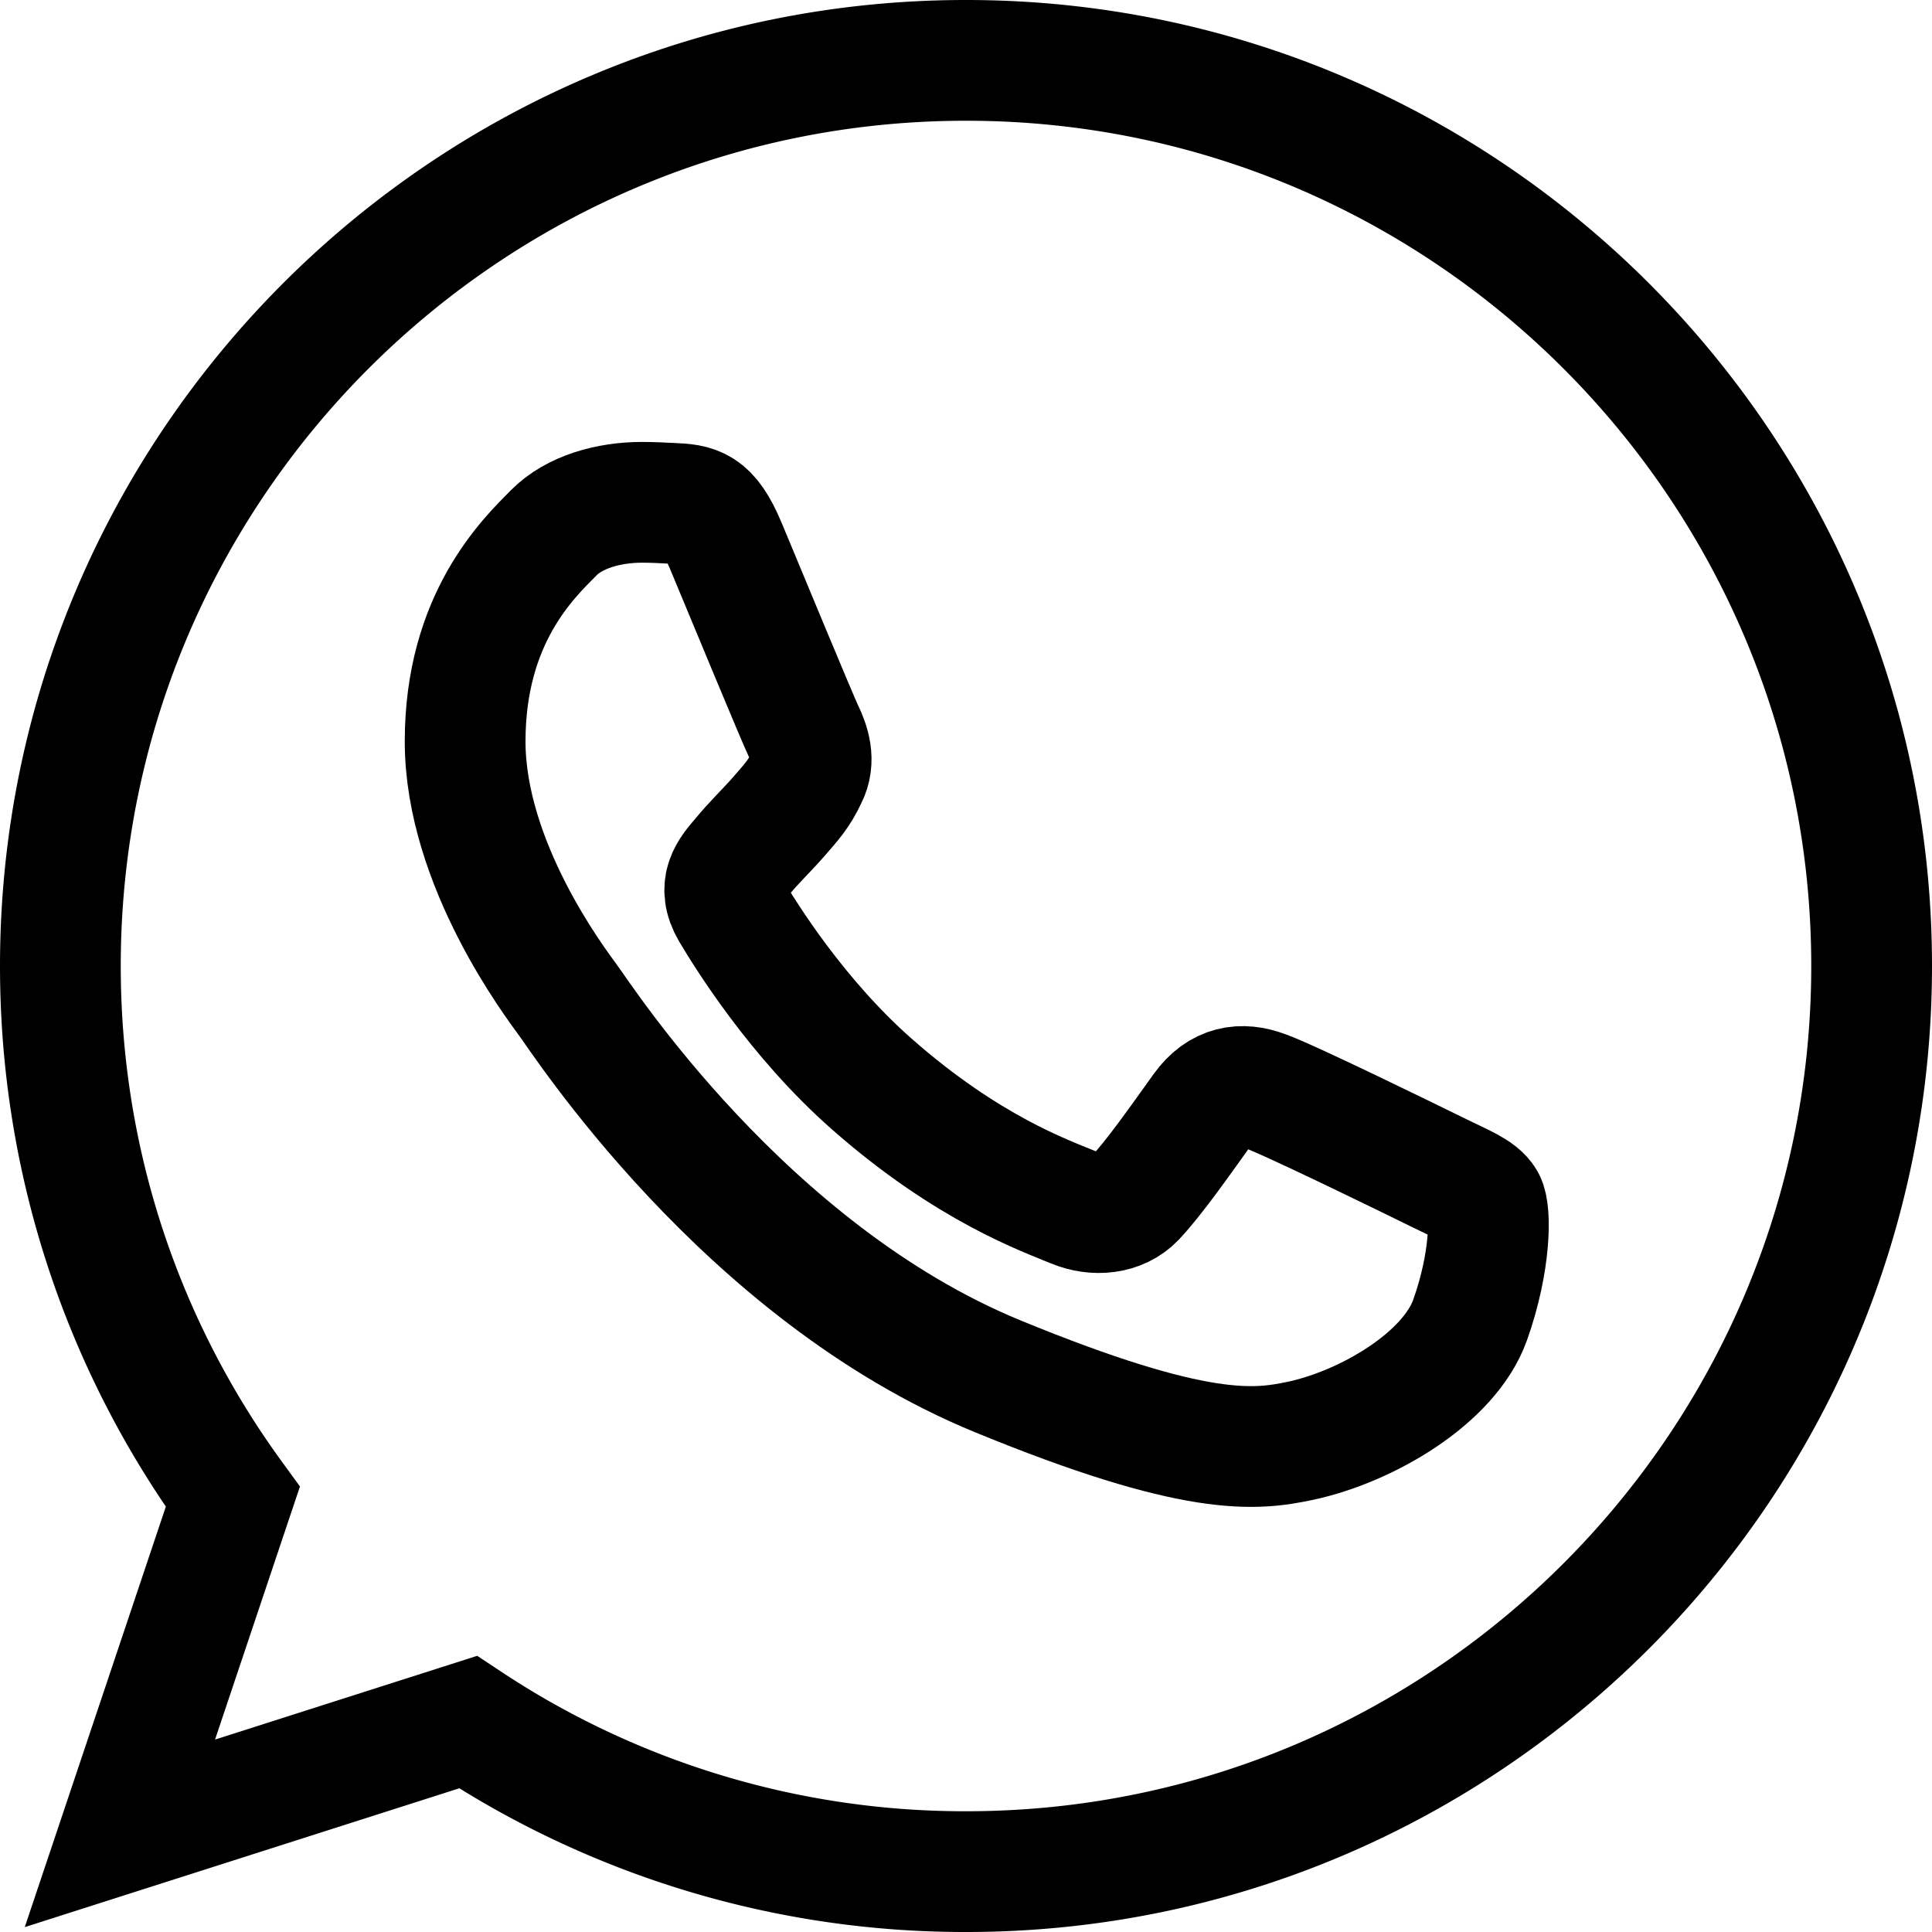 <svg xmlns="http://www.w3.org/2000/svg" xml:space="preserve" viewBox="0 0 16 16" id="whatsapp">
  <g fill="none" stroke="#000" stroke-miterlimit="10">
    <path d="M8.002.5h-.004C3.863.5.5 3.864.5 8c0 1.64.529 3.161 1.428 4.396l-.935 2.787 2.883-.921A7.448 7.448 0 0 0 8.002 15.5c4.135 0 7.498-3.364 7.498-7.5S12.137.5 8.002.5z"></path>
    <path d="M12.175 10.931c-.172.484-.858.884-1.405 1.001-.374.079-.862.142-2.507-.534-2.103-.863-3.457-2.982-3.562-3.119-.1-.138-.849-1.122-.849-2.139 0-1.017.522-1.514.732-1.726.172-.175.458-.254.732-.254.088 0 .168.004.24.008.21.008.315.021.454.35.172.413.593 1.43.643 1.534.05.104.101.246.029.384-.067.142-.126.204-.231.325-.105.121-.206.213-.311.342-.097.113-.206.234-.084.442.122.204.542.884 1.161 1.43.799.705 1.447.93 1.678 1.026.172.071.378.054.505-.079.16-.171.358-.454.559-.734.143-.2.324-.225.513-.154.193.067 1.215.567 1.426.671.21.104.349.154.4.242.049.087.049.5-.123.984z"></path>
  </g>
</svg>
